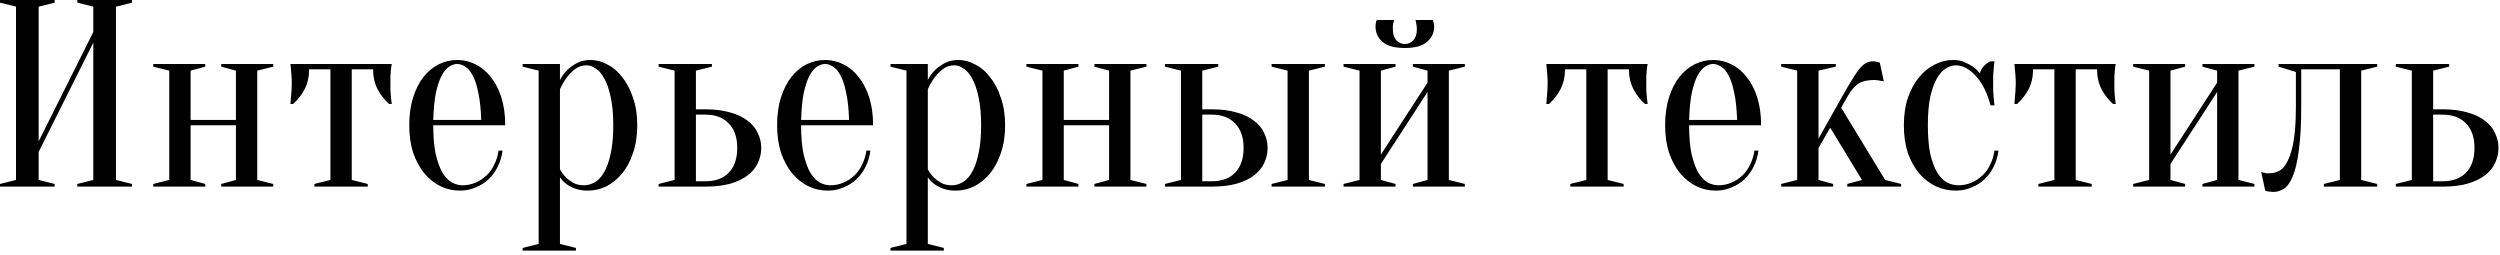 <?xml version="1.0" encoding="UTF-8"?> <svg xmlns="http://www.w3.org/2000/svg" width="422" height="43" viewBox="0 0 422 43" fill="none"><path d="M6.525 25.65V30.375L9.225 31.05V31.5H-0V31.05L2.7 30.375V1.125L-0 0.45V-2.14577e-06H9.225V0.45L6.525 1.125V23.85L15.75 5.4V1.125L13.05 0.45V-2.14577e-06H22.275V0.45L19.575 1.125V30.375L22.275 31.05V31.5H13.05V31.05L15.75 30.375V7.2L6.525 25.65ZM37.348 11.25V10.8H46.123V11.25L43.423 11.925V30.375L46.123 31.05V31.5H37.348V31.05L39.823 30.375V21.15H32.173V30.375L34.648 31.05V31.5H25.873V31.05L28.573 30.375V11.925L25.873 11.25V10.8H34.648V11.25L32.173 11.925V20.25H39.823V11.925L37.348 11.25ZM66.127 10.8C66.067 11.1 66.022 11.415 65.992 11.745C65.962 12.045 65.932 12.405 65.902 12.825C65.902 13.215 65.902 13.665 65.902 14.175C65.902 14.505 65.902 14.88 65.902 15.3C65.932 15.69 65.962 16.05 65.992 16.38C66.022 16.77 66.067 17.16 66.127 17.55H65.677C64.897 16.86 64.252 16.035 63.742 15.075C63.232 14.085 62.977 12.96 62.977 11.7H59.377V30.375L62.077 31.05V31.5H53.077V31.05L55.777 30.375V11.7H52.177C52.177 12.96 51.922 14.085 51.412 15.075C50.902 16.035 50.257 16.86 49.477 17.55H49.027C49.057 17.16 49.087 16.77 49.117 16.38C49.147 16.05 49.177 15.69 49.207 15.3C49.237 14.88 49.252 14.505 49.252 14.175C49.252 13.665 49.237 13.215 49.207 12.825C49.177 12.405 49.147 12.045 49.117 11.745C49.087 11.415 49.057 11.1 49.027 10.8H66.127ZM73.132 21.15C73.132 23.07 73.267 24.675 73.537 25.965C73.837 27.255 74.212 28.305 74.662 29.115C75.142 29.895 75.667 30.45 76.237 30.78C76.837 31.11 77.452 31.275 78.082 31.275C78.862 31.275 79.597 31.125 80.287 30.825C80.977 30.525 81.592 30.12 82.132 29.61C82.672 29.1 83.107 28.485 83.437 27.765C83.797 27.045 84.037 26.265 84.157 25.425H84.832C84.712 26.385 84.442 27.285 84.022 28.125C83.632 28.935 83.122 29.64 82.492 30.24C81.862 30.84 81.127 31.305 80.287 31.635C79.477 31.995 78.592 32.175 77.632 32.175C76.492 32.175 75.412 31.935 74.392 31.455C73.372 30.945 72.457 30.225 71.647 29.295C70.867 28.335 70.237 27.18 69.757 25.83C69.307 24.45 69.082 22.89 69.082 21.15C69.082 19.35 69.307 17.76 69.757 16.38C70.207 15 70.792 13.86 71.512 12.96C72.262 12.03 73.117 11.325 74.077 10.845C75.067 10.365 76.102 10.125 77.182 10.125C78.262 10.125 79.282 10.365 80.242 10.845C81.232 11.325 82.087 12.03 82.807 12.96C83.557 13.86 84.157 15 84.607 16.38C85.057 17.76 85.282 19.35 85.282 21.15H73.132ZM77.182 10.8C76.732 10.8 76.282 10.95 75.832 11.25C75.382 11.52 74.962 12.015 74.572 12.735C74.182 13.455 73.852 14.43 73.582 15.66C73.342 16.86 73.192 18.39 73.132 20.25H81.232C81.172 18.39 81.007 16.86 80.737 15.66C80.497 14.43 80.182 13.455 79.792 12.735C79.402 12.015 78.982 11.52 78.532 11.25C78.082 10.95 77.632 10.8 77.182 10.8ZM90.921 11.925L88.221 11.25V10.8H94.521V13.5C94.821 12.9 95.226 12.345 95.736 11.835C96.156 11.415 96.696 11.025 97.356 10.665C98.016 10.305 98.796 10.125 99.696 10.125C100.656 10.125 101.601 10.38 102.531 10.89C103.491 11.37 104.331 12.09 105.051 13.05C105.801 13.98 106.401 15.135 106.851 16.515C107.331 17.865 107.571 19.41 107.571 21.15C107.571 22.89 107.331 24.45 106.851 25.83C106.401 27.18 105.786 28.335 105.006 29.295C104.226 30.225 103.341 30.945 102.351 31.455C101.361 31.935 100.326 32.175 99.246 32.175C98.376 32.175 97.641 32.055 97.041 31.815C96.471 31.605 95.991 31.35 95.601 31.05C95.151 30.72 94.791 30.345 94.521 29.925V41.175L97.221 41.85V42.3H88.221V41.85L90.921 41.175V11.925ZM98.571 31.275C99.201 31.275 99.801 31.11 100.371 30.78C100.971 30.45 101.496 29.895 101.946 29.115C102.426 28.305 102.801 27.255 103.071 25.965C103.371 24.675 103.521 23.07 103.521 21.15C103.521 19.23 103.371 17.625 103.071 16.335C102.801 15.045 102.441 14.01 101.991 13.23C101.571 12.45 101.091 11.895 100.551 11.565C100.041 11.205 99.531 11.025 99.021 11.025C98.271 11.025 97.626 11.235 97.086 11.655C96.546 12.075 96.081 12.54 95.691 13.05C95.241 13.65 94.851 14.325 94.521 15.075V28.575C94.791 29.085 95.121 29.535 95.511 29.925C95.841 30.255 96.261 30.57 96.771 30.87C97.281 31.14 97.881 31.275 98.571 31.275ZM119.046 18.45C120.666 18.45 122.076 18.63 123.276 18.99C124.476 19.32 125.451 19.785 126.201 20.385C126.981 20.955 127.551 21.645 127.911 22.455C128.301 23.235 128.496 24.075 128.496 24.975C128.496 25.875 128.301 26.73 127.911 27.54C127.551 28.32 126.981 29.01 126.201 29.61C125.451 30.18 124.476 30.645 123.276 31.005C122.076 31.335 120.666 31.5 119.046 31.5H111.171V31.05L113.871 30.375V11.925L111.171 11.25V10.8H120.171V11.25L117.471 11.925V18.45H119.046ZM117.471 19.35V30.6H119.046C120.756 30.6 122.076 30.12 123.006 29.16C123.966 28.17 124.446 26.775 124.446 24.975C124.446 23.175 123.966 21.795 123.006 20.835C122.076 19.845 120.756 19.35 119.046 19.35H117.471ZM135.226 21.15C135.226 23.07 135.361 24.675 135.631 25.965C135.931 27.255 136.306 28.305 136.756 29.115C137.236 29.895 137.761 30.45 138.331 30.78C138.931 31.11 139.546 31.275 140.176 31.275C140.956 31.275 141.691 31.125 142.381 30.825C143.071 30.525 143.686 30.12 144.226 29.61C144.766 29.1 145.201 28.485 145.531 27.765C145.891 27.045 146.131 26.265 146.251 25.425H146.926C146.806 26.385 146.536 27.285 146.116 28.125C145.726 28.935 145.216 29.64 144.586 30.24C143.956 30.84 143.221 31.305 142.381 31.635C141.571 31.995 140.686 32.175 139.726 32.175C138.586 32.175 137.506 31.935 136.486 31.455C135.466 30.945 134.551 30.225 133.741 29.295C132.961 28.335 132.331 27.18 131.851 25.83C131.401 24.45 131.176 22.89 131.176 21.15C131.176 19.35 131.401 17.76 131.851 16.38C132.301 15 132.886 13.86 133.606 12.96C134.356 12.03 135.211 11.325 136.171 10.845C137.161 10.365 138.196 10.125 139.276 10.125C140.356 10.125 141.376 10.365 142.336 10.845C143.326 11.325 144.181 12.03 144.901 12.96C145.651 13.86 146.251 15 146.701 16.38C147.151 17.76 147.376 19.35 147.376 21.15H135.226ZM139.276 10.8C138.826 10.8 138.376 10.95 137.926 11.25C137.476 11.52 137.056 12.015 136.666 12.735C136.276 13.455 135.946 14.43 135.676 15.66C135.436 16.86 135.286 18.39 135.226 20.25H143.326C143.266 18.39 143.101 16.86 142.831 15.66C142.591 14.43 142.276 13.455 141.886 12.735C141.496 12.015 141.076 11.52 140.626 11.25C140.176 10.95 139.726 10.8 139.276 10.8ZM153.015 11.925L150.315 11.25V10.8H156.615V13.5C156.915 12.9 157.32 12.345 157.83 11.835C158.25 11.415 158.79 11.025 159.45 10.665C160.11 10.305 160.89 10.125 161.79 10.125C162.75 10.125 163.695 10.38 164.625 10.89C165.585 11.37 166.425 12.09 167.145 13.05C167.895 13.98 168.495 15.135 168.945 16.515C169.425 17.865 169.665 19.41 169.665 21.15C169.665 22.89 169.425 24.45 168.945 25.83C168.495 27.18 167.88 28.335 167.1 29.295C166.32 30.225 165.435 30.945 164.445 31.455C163.455 31.935 162.42 32.175 161.34 32.175C160.47 32.175 159.735 32.055 159.135 31.815C158.565 31.605 158.085 31.35 157.695 31.05C157.245 30.72 156.885 30.345 156.615 29.925V41.175L159.315 41.85V42.3H150.315V41.85L153.015 41.175V11.925ZM160.665 31.275C161.295 31.275 161.895 31.11 162.465 30.78C163.065 30.45 163.59 29.895 164.04 29.115C164.52 28.305 164.895 27.255 165.165 25.965C165.465 24.675 165.615 23.07 165.615 21.15C165.615 19.23 165.465 17.625 165.165 16.335C164.895 15.045 164.535 14.01 164.085 13.23C163.665 12.45 163.185 11.895 162.645 11.565C162.135 11.205 161.625 11.025 161.115 11.025C160.365 11.025 159.72 11.235 159.18 11.655C158.64 12.075 158.175 12.54 157.785 13.05C157.335 13.65 156.945 14.325 156.615 15.075V28.575C156.885 29.085 157.215 29.535 157.605 29.925C157.935 30.255 158.355 30.57 158.865 30.87C159.375 31.14 159.975 31.275 160.665 31.275ZM184.74 11.25V10.8H193.515V11.25L190.815 11.925V30.375L193.515 31.05V31.5H184.74V31.05L187.215 30.375V21.15H179.565V30.375L182.04 31.05V31.5H173.265V31.05L175.965 30.375V11.925L173.265 11.25V10.8H182.04V11.25L179.565 11.925V20.25H187.215V11.925L184.74 11.25ZM204.519 18.45C206.139 18.45 207.549 18.63 208.749 18.99C209.949 19.32 210.924 19.785 211.674 20.385C212.454 20.955 213.024 21.645 213.384 22.455C213.774 23.235 213.969 24.075 213.969 24.975C213.969 25.875 213.774 26.73 213.384 27.54C213.024 28.32 212.454 29.01 211.674 29.61C210.924 30.18 209.949 30.645 208.749 31.005C207.549 31.335 206.139 31.5 204.519 31.5H196.644V31.05L199.344 30.375V11.925L196.644 11.25V10.8H205.644V11.25L202.944 11.925V18.45H204.519ZM202.944 19.35V30.6H204.519C206.229 30.6 207.549 30.12 208.479 29.16C209.439 28.17 209.919 26.775 209.919 24.975C209.919 23.175 209.439 21.795 208.479 20.835C207.549 19.845 206.229 19.35 204.519 19.35H202.944ZM220.944 30.375L223.644 31.05V31.5H214.644V31.05L217.344 30.375V11.925L214.644 11.25V10.8H223.644V11.25L220.944 11.925V30.375ZM237.141 7.425C237.711 7.425 238.191 7.215 238.581 6.795C238.971 6.345 239.166 5.73 239.166 4.95C239.166 4.71 239.151 4.5 239.121 4.32C239.091 4.14 239.061 3.975 239.031 3.825C239.001 3.675 238.971 3.525 238.941 3.375H241.866C241.896 3.465 241.926 3.57 241.956 3.69C241.986 3.78 242.016 3.9 242.046 4.05C242.076 4.2 242.091 4.35 242.091 4.5C242.091 5.52 241.686 6.375 240.876 7.065C240.096 7.755 238.851 8.1 237.141 8.1C235.431 8.1 234.171 7.755 233.361 7.065C232.581 6.375 232.191 5.52 232.191 4.5C232.191 4.2 232.221 3.93 232.281 3.69C232.311 3.57 232.356 3.465 232.416 3.375H235.341C235.281 3.525 235.236 3.675 235.206 3.825C235.176 3.975 235.146 4.14 235.116 4.32C235.116 4.5 235.116 4.71 235.116 4.95C235.116 5.73 235.311 6.345 235.701 6.795C236.091 7.215 236.571 7.425 237.141 7.425ZM238.491 11.25V10.8H247.266V11.25L244.566 11.925V30.375L247.266 31.05V31.5H238.491V31.05L240.966 30.375V15.525L233.091 27.675V30.375L235.566 31.05V31.5H226.791V31.05L229.491 30.375V11.925L226.791 11.25V10.8H235.566V11.25L233.091 11.925V26.1L240.966 13.95V11.925L238.491 11.25ZM278.119 10.8C278.059 11.1 278.014 11.415 277.984 11.745C277.954 12.045 277.924 12.405 277.894 12.825C277.894 13.215 277.894 13.665 277.894 14.175C277.894 14.505 277.894 14.88 277.894 15.3C277.924 15.69 277.954 16.05 277.984 16.38C278.014 16.77 278.059 17.16 278.119 17.55H277.669C276.889 16.86 276.244 16.035 275.734 15.075C275.224 14.085 274.969 12.96 274.969 11.7H271.369V30.375L274.069 31.05V31.5H265.069V31.05L267.769 30.375V11.7H264.169C264.169 12.96 263.914 14.085 263.404 15.075C262.894 16.035 262.249 16.86 261.469 17.55H261.019C261.049 17.16 261.079 16.77 261.109 16.38C261.139 16.05 261.169 15.69 261.199 15.3C261.229 14.88 261.244 14.505 261.244 14.175C261.244 13.665 261.229 13.215 261.199 12.825C261.169 12.405 261.139 12.045 261.109 11.745C261.079 11.415 261.049 11.1 261.019 10.8H278.119ZM285.124 21.15C285.124 23.07 285.259 24.675 285.529 25.965C285.829 27.255 286.204 28.305 286.654 29.115C287.134 29.895 287.659 30.45 288.229 30.78C288.829 31.11 289.444 31.275 290.074 31.275C290.854 31.275 291.589 31.125 292.279 30.825C292.969 30.525 293.584 30.12 294.124 29.61C294.664 29.1 295.099 28.485 295.429 27.765C295.789 27.045 296.029 26.265 296.149 25.425H296.824C296.704 26.385 296.434 27.285 296.014 28.125C295.624 28.935 295.114 29.64 294.484 30.24C293.854 30.84 293.119 31.305 292.279 31.635C291.469 31.995 290.584 32.175 289.624 32.175C288.484 32.175 287.404 31.935 286.384 31.455C285.364 30.945 284.449 30.225 283.639 29.295C282.859 28.335 282.229 27.18 281.749 25.83C281.299 24.45 281.074 22.89 281.074 21.15C281.074 19.35 281.299 17.76 281.749 16.38C282.199 15 282.784 13.86 283.504 12.96C284.254 12.03 285.109 11.325 286.069 10.845C287.059 10.365 288.094 10.125 289.174 10.125C290.254 10.125 291.274 10.365 292.234 10.845C293.224 11.325 294.079 12.03 294.799 12.96C295.549 13.86 296.149 15 296.599 16.38C297.049 17.76 297.274 19.35 297.274 21.15H285.124ZM289.174 10.8C288.724 10.8 288.274 10.95 287.824 11.25C287.374 11.52 286.954 12.015 286.564 12.735C286.174 13.455 285.844 14.43 285.574 15.66C285.334 16.86 285.184 18.39 285.124 20.25H293.224C293.164 18.39 292.999 16.86 292.729 15.66C292.489 14.43 292.174 13.455 291.784 12.735C291.394 12.015 290.974 11.52 290.524 11.25C290.074 10.95 289.624 10.8 289.174 10.8ZM308.943 21.555L306.963 24.975V30.375L309.438 31.05V31.5H300.663V31.05L303.363 30.375V11.925L300.663 11.25V10.8H309.888V11.25L306.963 11.925V23.4L311.013 16.2C311.703 14.97 312.288 13.98 312.768 13.23C313.248 12.45 313.668 11.85 314.028 11.43C314.418 11.01 314.778 10.725 315.108 10.575C315.438 10.425 315.798 10.35 316.188 10.35C316.338 10.35 316.488 10.365 316.638 10.395C316.788 10.425 316.908 10.455 316.998 10.485C317.118 10.515 317.223 10.545 317.313 10.575L317.988 13.725C317.808 13.695 317.628 13.665 317.448 13.635C317.298 13.605 317.118 13.575 316.908 13.545C316.728 13.515 316.563 13.5 316.413 13.5C315.183 13.5 314.253 13.725 313.623 14.175C312.993 14.625 312.423 15.3 311.913 16.2L310.788 18.18L318.213 30.375L320.913 31.05V31.5H311.823V31.05L314.298 30.375L308.943 21.555ZM330.147 11.025C329.577 11.025 329.007 11.205 328.437 11.565C327.897 11.895 327.402 12.45 326.952 13.23C326.502 14.01 326.127 15.045 325.827 16.335C325.557 17.625 325.422 19.23 325.422 21.15C325.422 23.07 325.557 24.675 325.827 25.965C326.127 27.255 326.517 28.305 326.997 29.115C327.477 29.895 328.017 30.45 328.617 30.78C329.247 31.11 329.907 31.275 330.597 31.275C331.377 31.275 332.112 31.125 332.802 30.825C333.492 30.525 334.107 30.12 334.647 29.61C335.187 29.1 335.622 28.485 335.952 27.765C336.312 27.045 336.552 26.265 336.672 25.425H337.347C337.227 26.385 336.957 27.285 336.537 28.125C336.147 28.935 335.637 29.64 335.007 30.24C334.377 30.84 333.642 31.305 332.802 31.635C331.992 31.995 331.107 32.175 330.147 32.175C328.977 32.175 327.852 31.935 326.772 31.455C325.722 30.945 324.792 30.225 323.982 29.295C323.172 28.335 322.527 27.18 322.047 25.83C321.597 24.45 321.372 22.89 321.372 21.15C321.372 19.41 321.597 17.865 322.047 16.515C322.527 15.135 323.157 13.98 323.937 13.05C324.717 12.09 325.602 11.37 326.592 10.89C327.582 10.38 328.617 10.125 329.697 10.125C330.417 10.125 331.047 10.245 331.587 10.485C332.157 10.725 332.637 10.98 333.027 11.25C333.477 11.58 333.867 11.955 334.197 12.375C334.317 11.925 334.557 11.505 334.917 11.115C335.307 10.725 335.667 10.47 335.997 10.35H336.672C336.612 10.74 336.567 11.145 336.537 11.565C336.507 11.925 336.477 12.315 336.447 12.735C336.447 13.155 336.447 13.56 336.447 13.95C336.447 14.4 336.447 14.865 336.447 15.345C336.477 15.795 336.507 16.2 336.537 16.56C336.567 16.98 336.612 17.385 336.672 17.775H335.997C335.427 15.615 334.587 13.95 333.477 12.78C332.397 11.61 331.287 11.025 330.147 11.025ZM357.133 10.8C357.073 11.1 357.028 11.415 356.998 11.745C356.968 12.045 356.938 12.405 356.908 12.825C356.908 13.215 356.908 13.665 356.908 14.175C356.908 14.505 356.908 14.88 356.908 15.3C356.938 15.69 356.968 16.05 356.998 16.38C357.028 16.77 357.073 17.16 357.133 17.55H356.683C355.903 16.86 355.258 16.035 354.748 15.075C354.238 14.085 353.983 12.96 353.983 11.7H350.383V30.375L353.083 31.05V31.5H344.083V31.05L346.783 30.375V11.7H343.183C343.183 12.96 342.928 14.085 342.418 15.075C341.908 16.035 341.263 16.86 340.483 17.55H340.033C340.063 17.16 340.093 16.77 340.123 16.38C340.153 16.05 340.183 15.69 340.213 15.3C340.243 14.88 340.258 14.505 340.258 14.175C340.258 13.665 340.243 13.215 340.213 12.825C340.183 12.405 340.153 12.045 340.123 11.745C340.093 11.415 340.063 11.1 340.033 10.8H357.133ZM371.777 11.25V10.8H380.552V11.25L377.852 11.925V30.375L380.552 31.05V31.5H371.777V31.05L374.252 30.375V15.525L366.377 27.675V30.375L368.852 31.05V31.5H360.077V31.05L362.777 30.375V11.925L360.077 11.25V10.8H368.852V11.25L366.377 11.925V26.1L374.252 13.95V11.925L371.777 11.25ZM384.62 10.8H401.27V11.25L398.57 11.925V30.375L401.27 31.05V31.5H392.27V31.05L394.97 30.375V11.7H388.445V18C388.445 21.03 388.31 23.49 388.04 25.38C387.8 27.27 387.455 28.74 387.005 29.79C386.585 30.81 386.09 31.5 385.52 31.86C384.95 32.22 384.35 32.4 383.72 32.4C383.54 32.4 383.375 32.385 383.225 32.355C383.075 32.355 382.925 32.34 382.775 32.31C382.625 32.28 382.49 32.235 382.37 32.175L381.695 29.025C381.845 29.085 381.995 29.13 382.145 29.16C382.295 29.19 382.445 29.22 382.595 29.25C382.745 29.25 382.895 29.25 383.045 29.25C383.675 29.25 384.26 29.1 384.8 28.8C385.34 28.5 385.805 27.93 386.195 27.09C386.615 26.25 386.945 25.11 387.185 23.67C387.425 22.2 387.545 20.31 387.545 18V12.15L384.62 11.25V10.8ZM412.293 18.45C413.913 18.45 415.323 18.63 416.523 18.99C417.723 19.32 418.698 19.785 419.448 20.385C420.228 20.955 420.798 21.645 421.158 22.455C421.548 23.235 421.743 24.075 421.743 24.975C421.743 25.875 421.548 26.73 421.158 27.54C420.798 28.32 420.228 29.01 419.448 29.61C418.698 30.18 417.723 30.645 416.523 31.005C415.323 31.335 413.913 31.5 412.293 31.5H404.418V31.05L407.118 30.375V11.925L404.418 11.25V10.8H413.418V11.25L410.718 11.925V18.45H412.293ZM410.718 19.35V30.6H412.293C414.003 30.6 415.323 30.12 416.253 29.16C417.213 28.17 417.693 26.775 417.693 24.975C417.693 23.175 417.213 21.795 416.253 20.835C415.323 19.845 414.003 19.35 412.293 19.35H410.718Z" fill="black"></path></svg> 